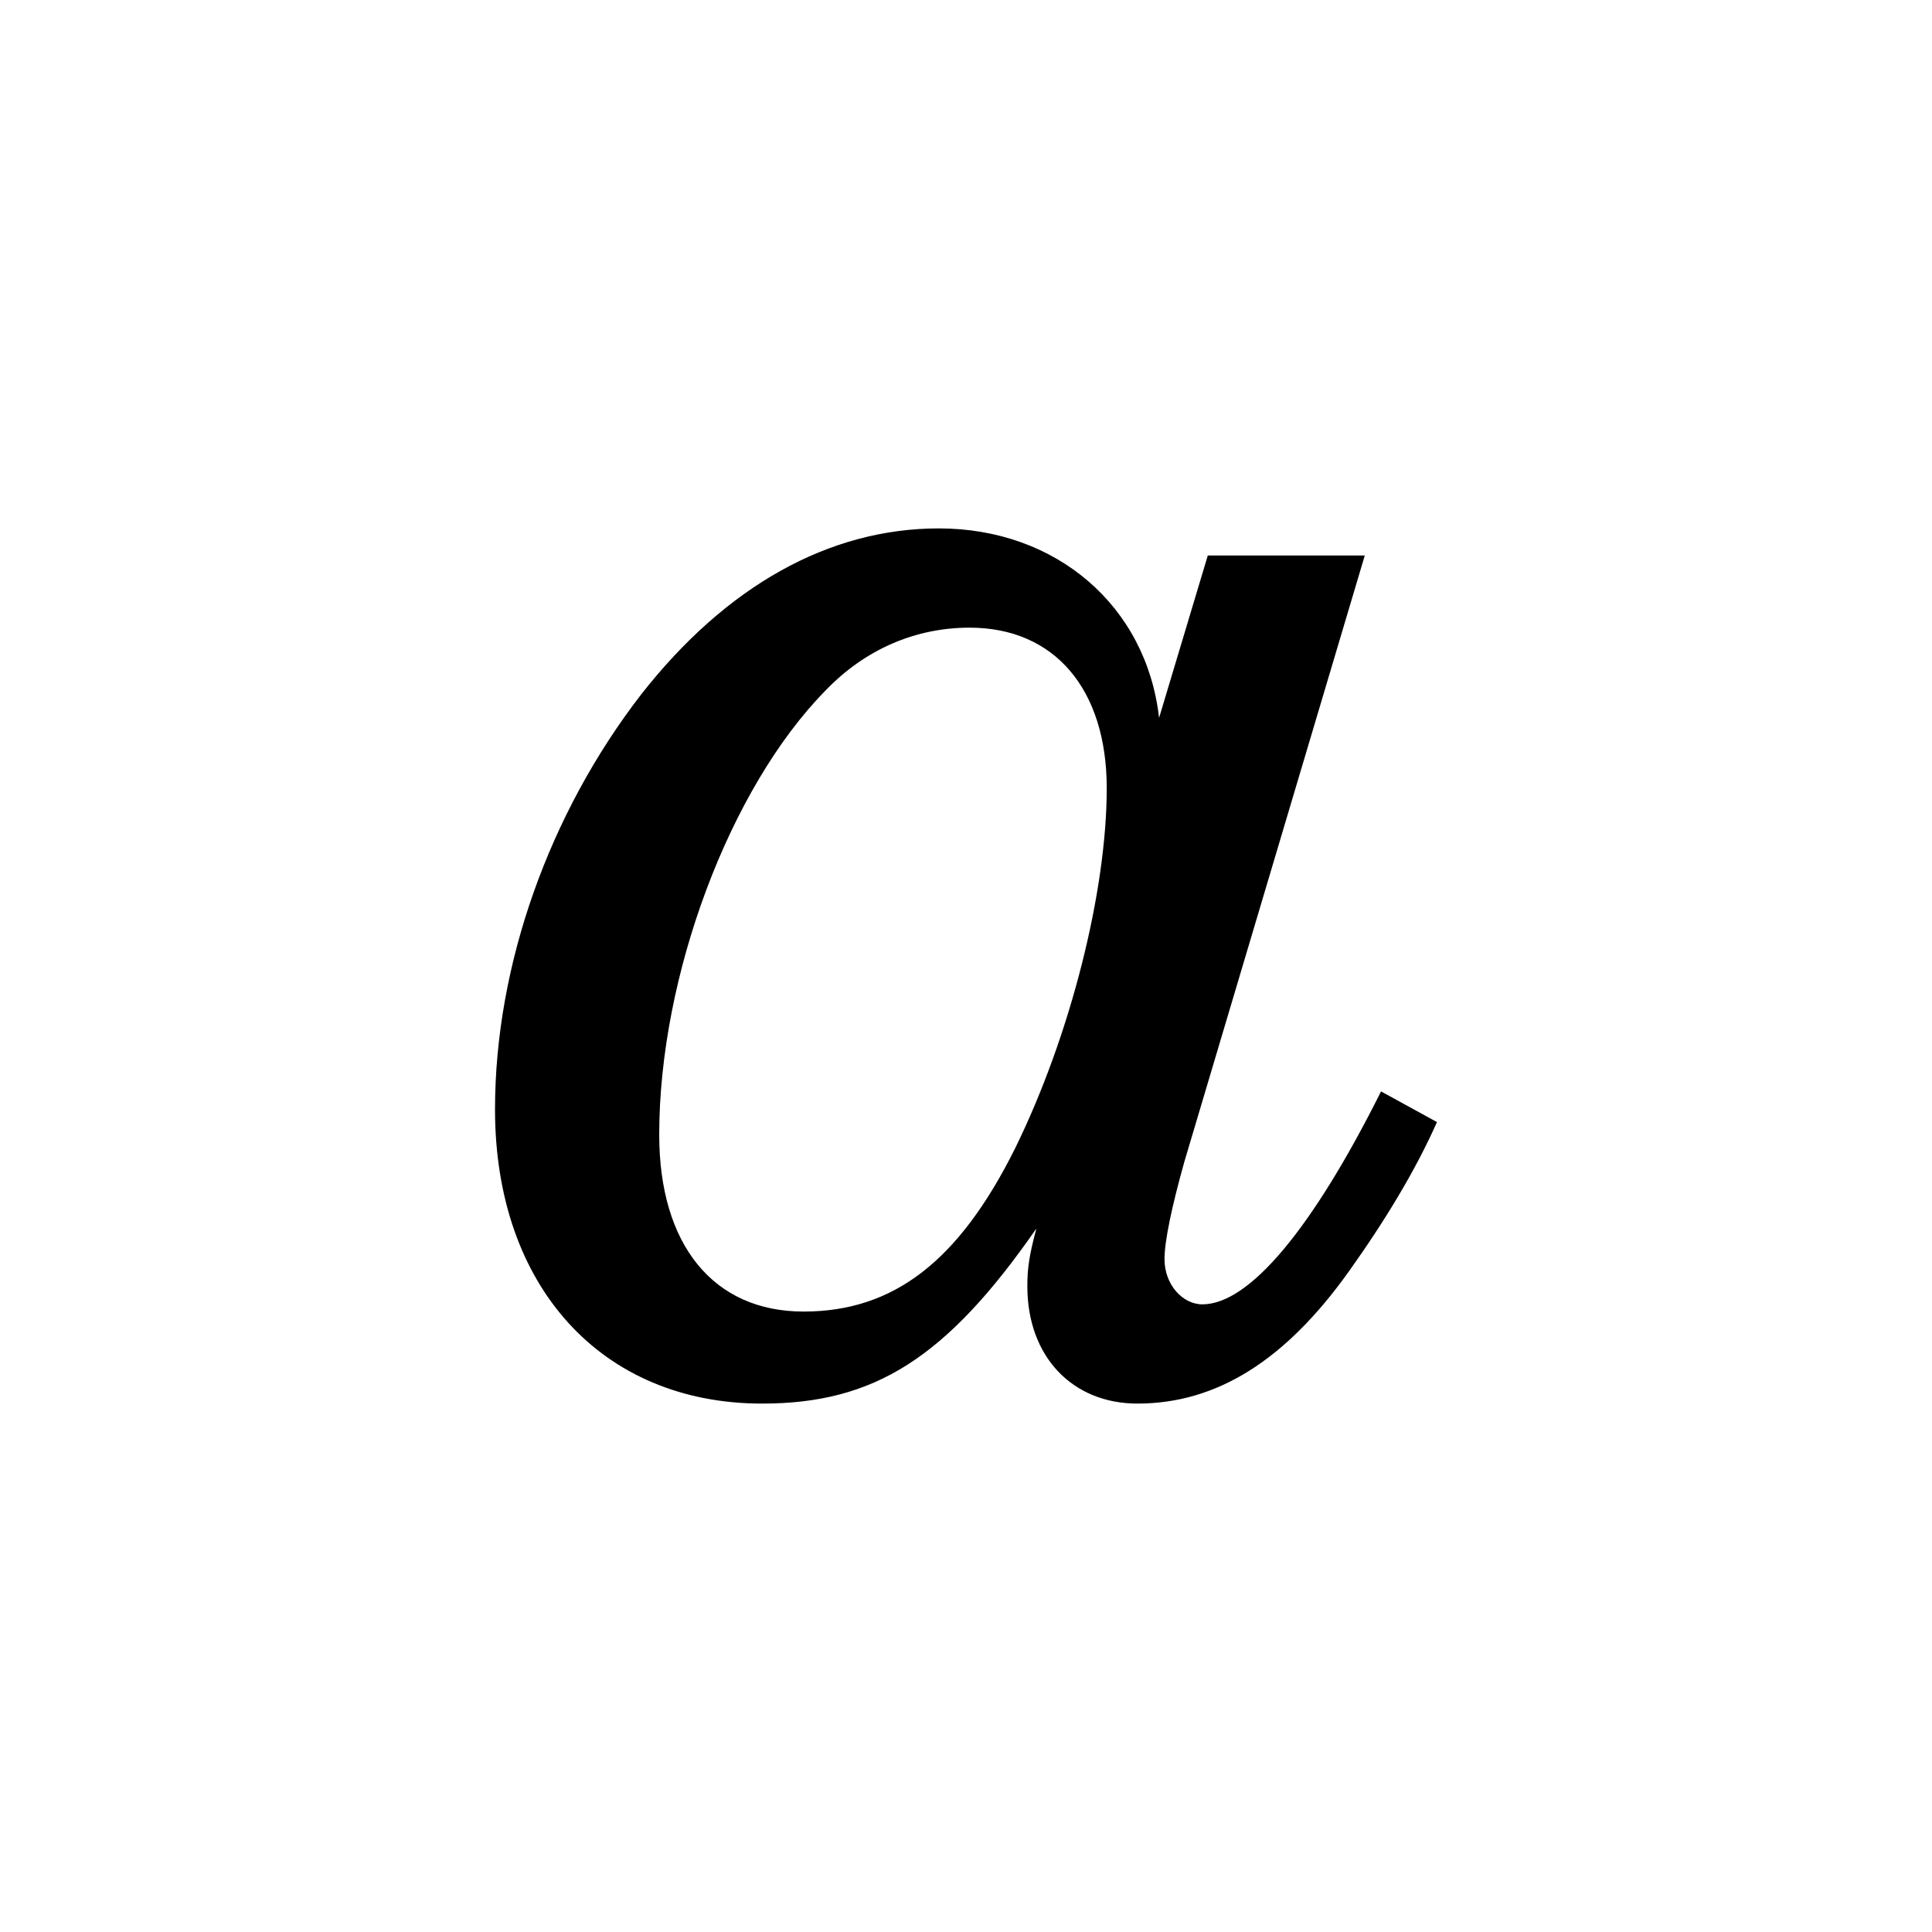 <?xml version="1.0" encoding="UTF-8" standalone="no"?>
<!-- Uploaded to: SVG Repo, www.svgrepo.com, Generator: SVG Repo Mixer Tools -->
<svg xmlns:dc="http://purl.org/dc/elements/1.1/"
     xmlns:cc="http://creativecommons.org/ns#"
     xmlns:rdf="http://www.w3.org/1999/02/22-rdf-syntax-ns#"
     xmlns:svg="http://www.w3.org/2000/svg"
     xmlns="http://www.w3.org/2000/svg"
     xmlns:xlink="http://www.w3.org/1999/xlink"
     width="128" height="128" version="1.1">
    <title>Italic Icon</title>
    <desc>This is shape (source) for Clarity vector icon theme for gtk</desc>
    <path d="m 95.204,74.341 -3.706,-2.032 c -4.543,9.086 -8.727,14.107 -11.836,14.107 -1.315,0 -2.511,-1.315 -2.511,-2.989 0,-1.196 0.478,-3.467 1.315,-6.456 l 11.955,-40.17 -10.401,0 -3.228,10.76 c -0.837,-7.412 -6.815,-12.553 -14.586,-12.553 -7.293,0 -14.107,3.826 -19.726,10.999 -6.097,7.891 -9.684,17.933 -9.684,27.497 0,11.716 7.054,19.487 17.694,19.487 7.412,0 12.195,-2.989 18.172,-11.597 -0.478,1.793 -0.598,2.63 -0.598,3.826 0,4.663 2.989,7.771 7.293,7.771 5.26,0 9.803,-2.869 13.988,-8.727 2.391,-3.348 4.424,-6.695 5.858,-9.923 m -27.976,1.793 c -3.706,7.412 -8.01,10.76 -13.988,10.76 -5.978,0 -9.564,-4.424 -9.564,-11.716 0,-10.521 4.663,-22.954 10.999,-29.41 2.63,-2.75 5.978,-4.184 9.564,-4.184 5.619,0 9.086,4.065 9.086,10.64 0,6.815 -2.391,16.379 -6.097,23.911"/>
</svg>